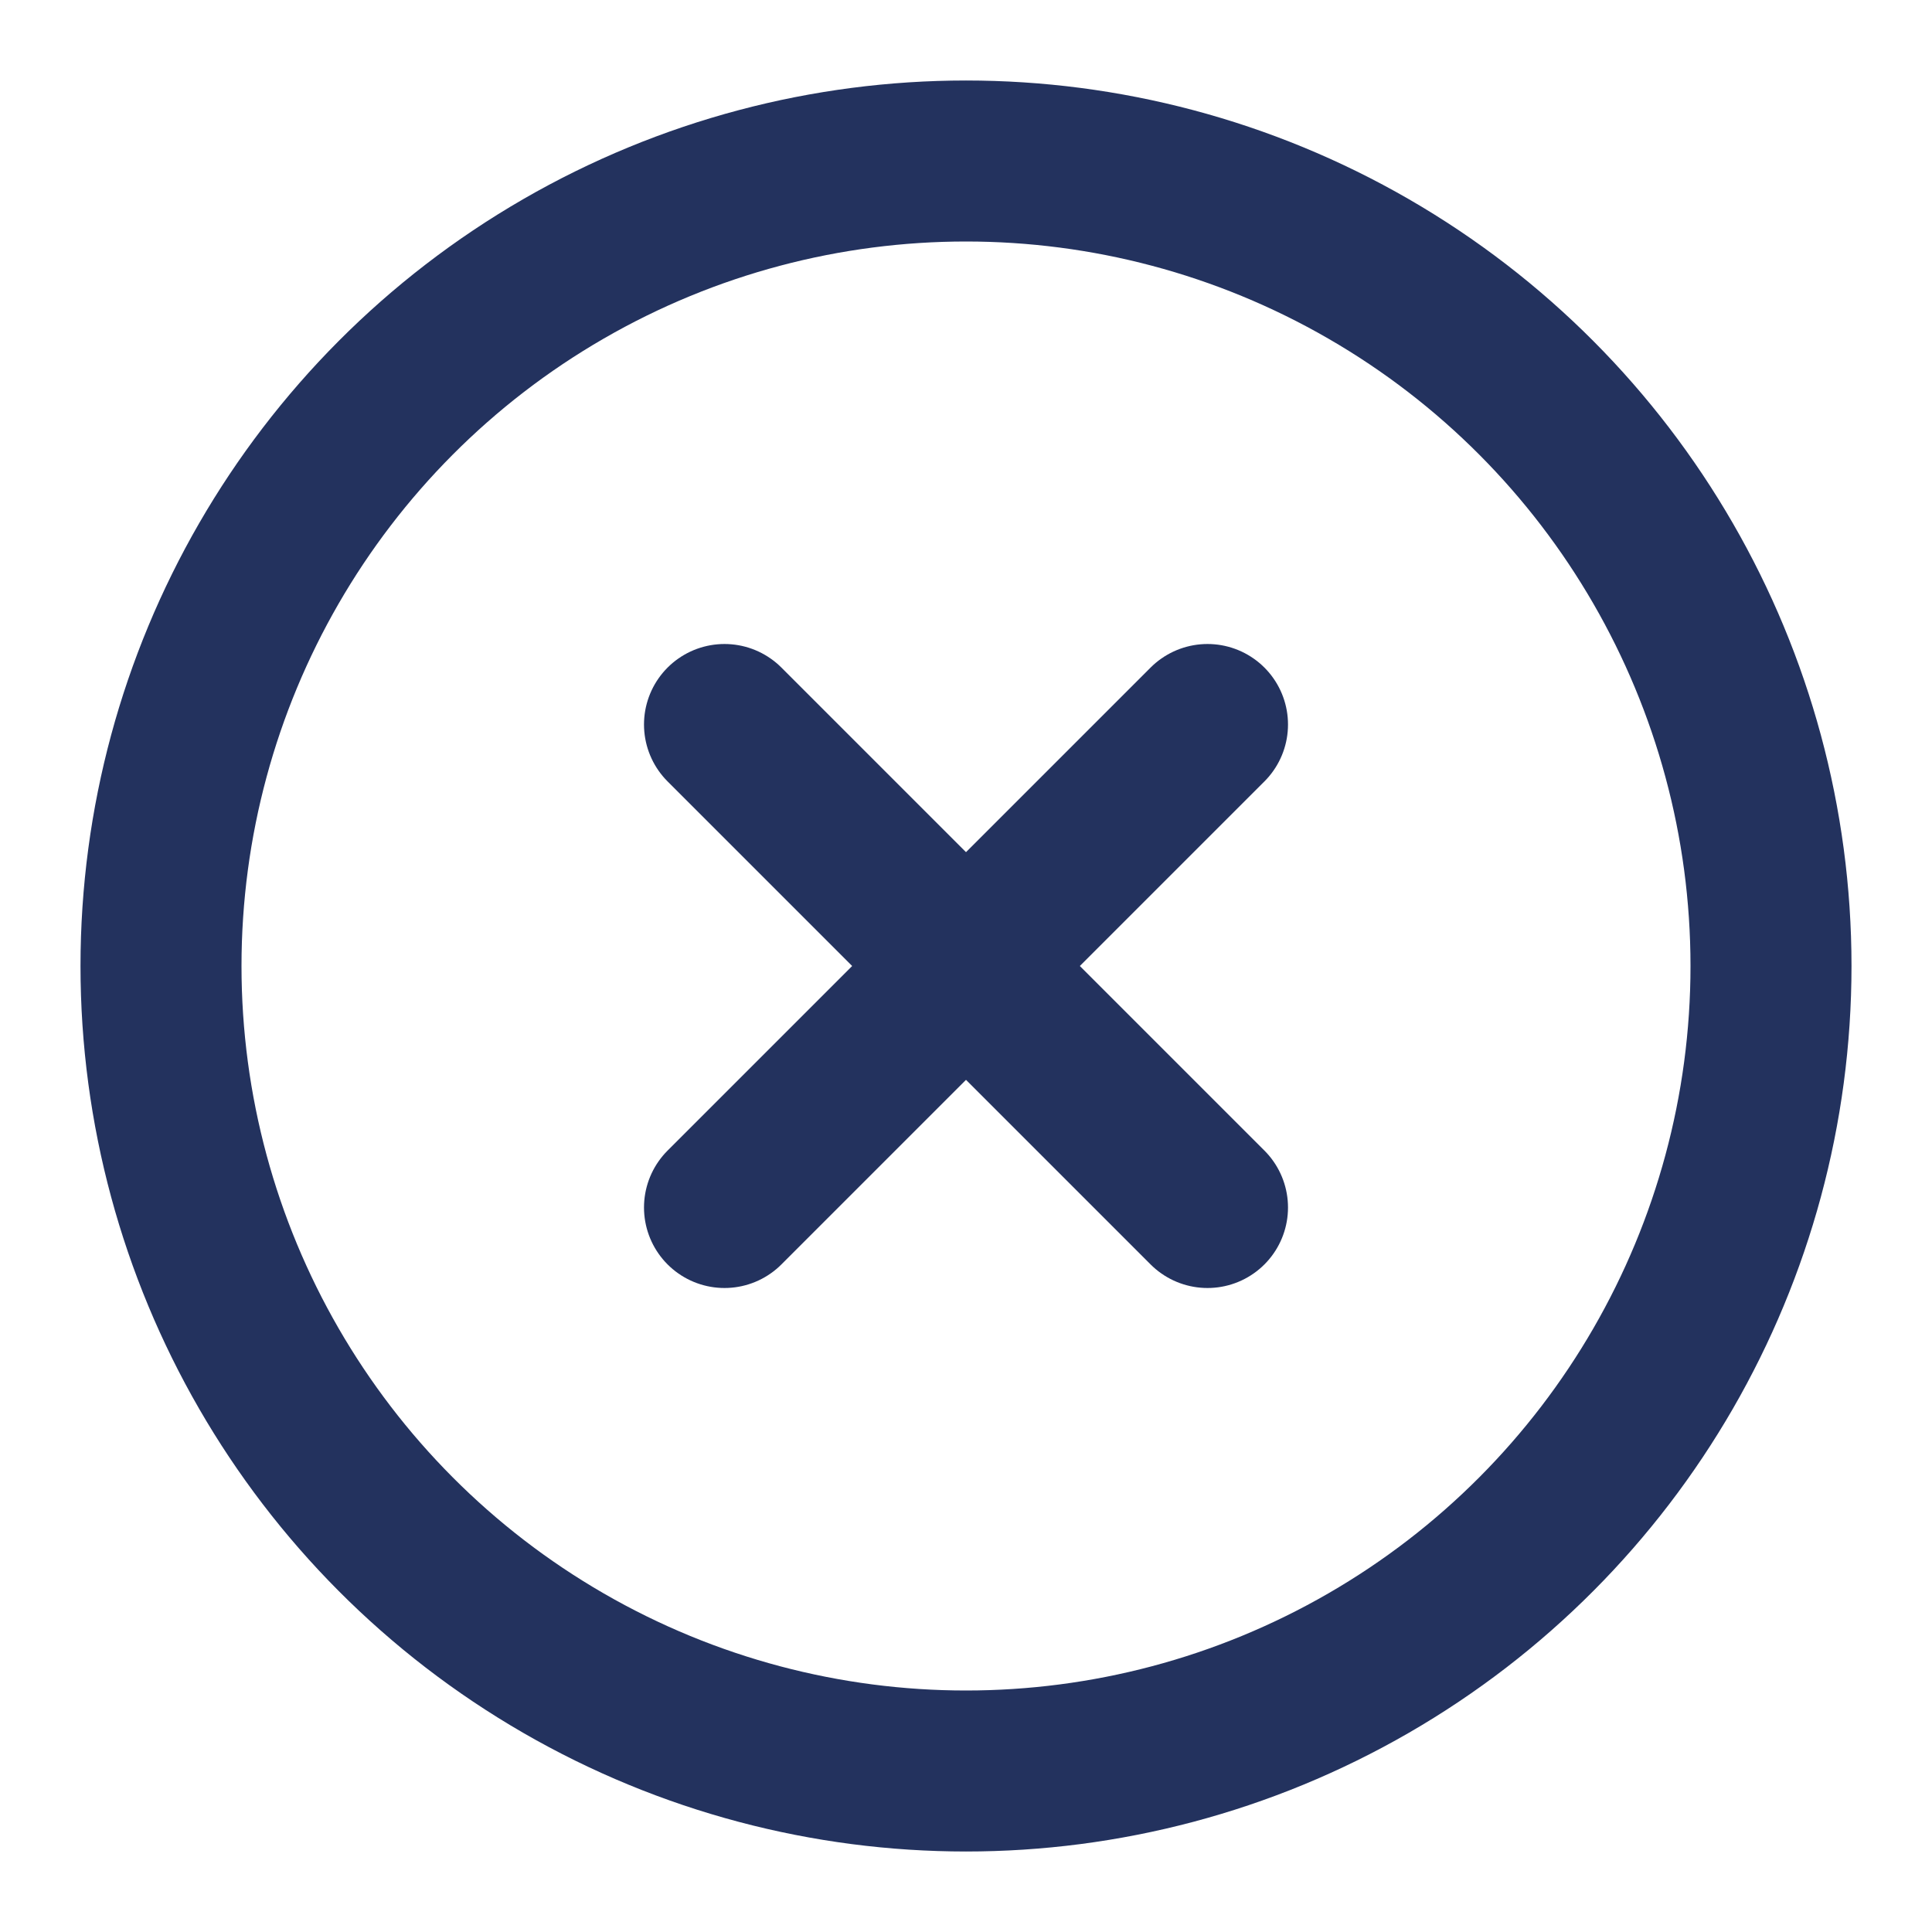 <svg xmlns="http://www.w3.org/2000/svg" width="24" height="24" viewBox="0 0 24 24" fill="none" stroke="#23325e" stroke-width="2" stroke-linecap="round" stroke-linejoin="round" class="feather feather-x-circle"><circle cx="12" cy="12" r="10"></circle><line x1="15" y1="9" x2="9" y2="15"></line><line x1="9" y1="9" x2="15" y2="15"></line></svg>